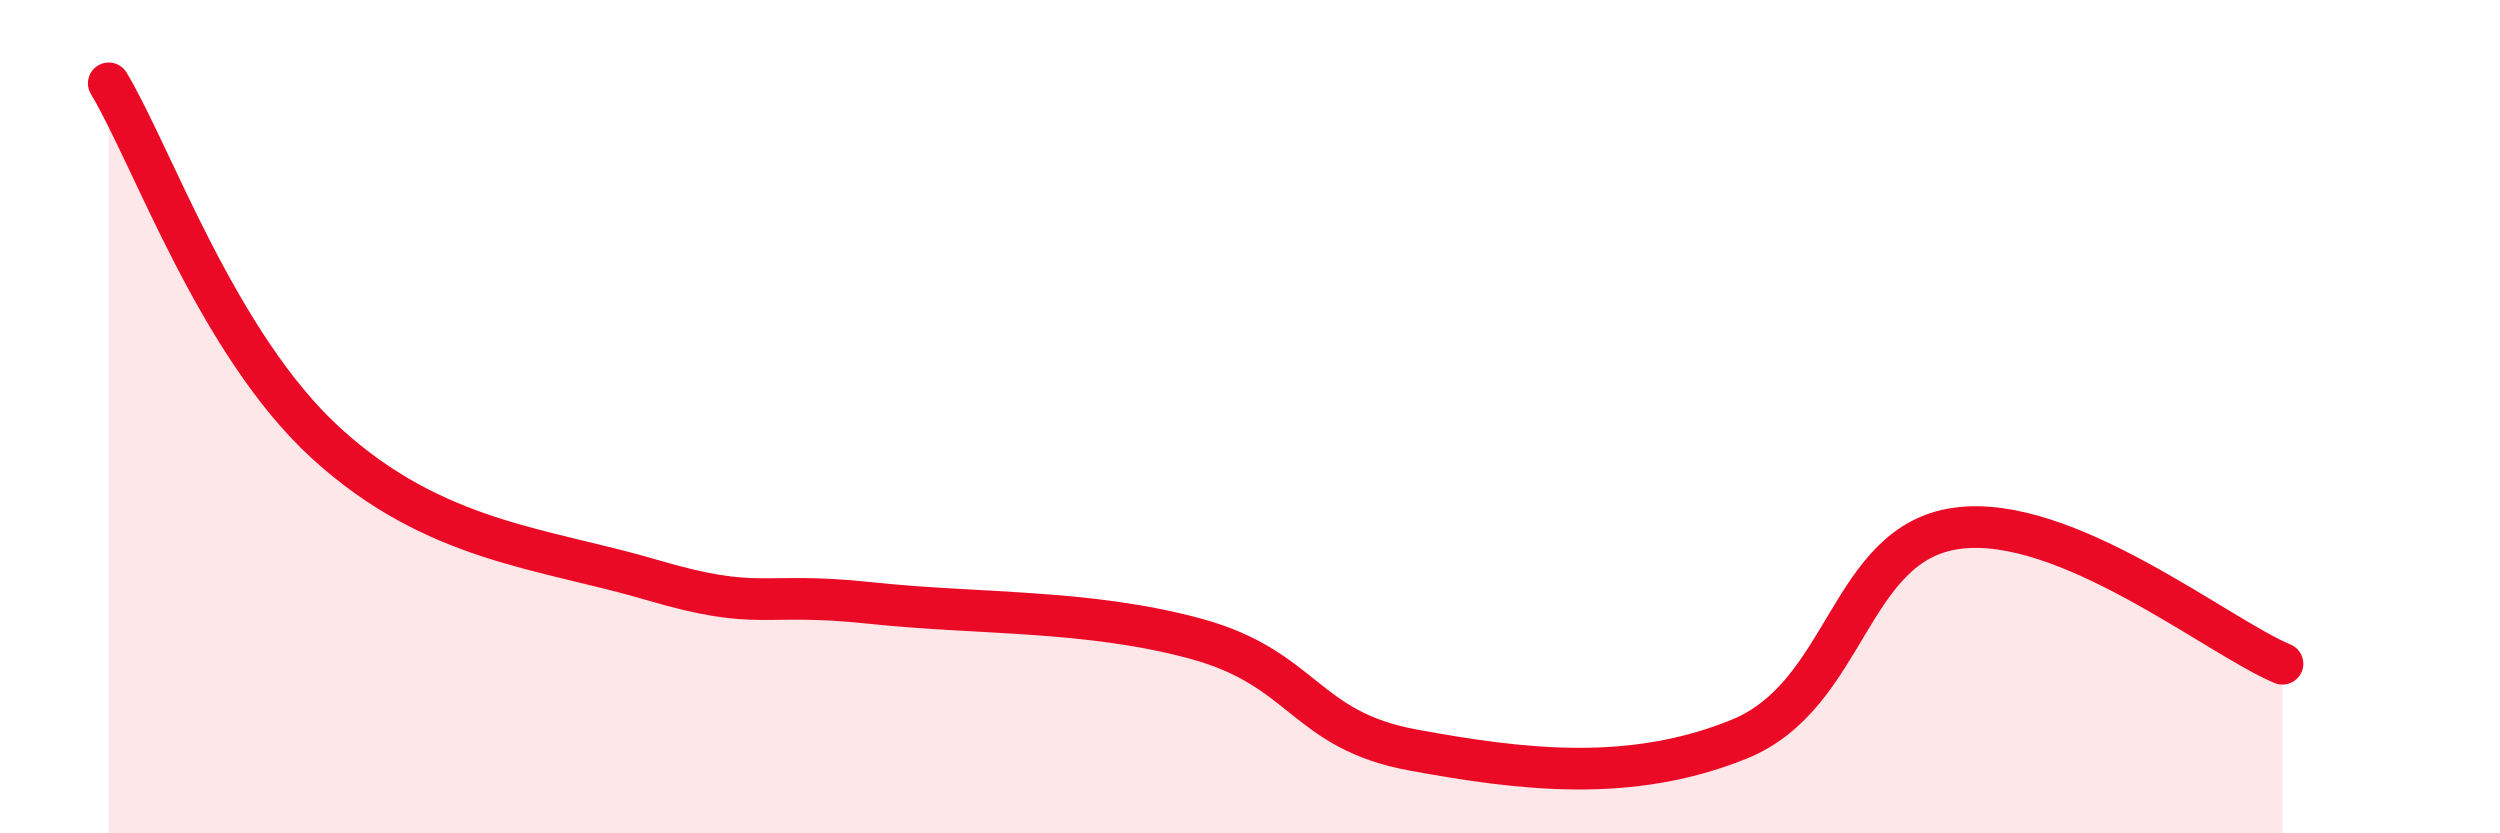 
    <svg width="60" height="20" viewBox="0 0 60 20" xmlns="http://www.w3.org/2000/svg">
      <path
        d="M 2.61,2 C 3.65,3.73 5.22,8.26 7.83,10.64 C 10.44,13.02 13.04,13.15 15.65,13.92 C 18.26,14.69 18.26,14.19 20.87,14.47 C 23.48,14.75 26.09,14.62 28.7,15.33 C 31.31,16.04 31.3,17.52 33.91,18 C 36.52,18.48 39.13,18.8 41.74,17.74 C 44.35,16.68 44.35,13.04 46.96,12.68 C 49.57,12.32 53.22,15.28 54.78,15.93L54.78 20L2.61 20Z"
        fill="#EB0A25"
        opacity="0.1"
        stroke-linecap="round"
        stroke-linejoin="round"
      />
      <path
        d="M 2.61,2 C 3.65,3.73 5.22,8.26 7.83,10.64 C 10.44,13.02 13.04,13.15 15.65,13.92 C 18.26,14.69 18.26,14.19 20.87,14.47 C 23.48,14.75 26.09,14.62 28.7,15.33 C 31.31,16.04 31.3,17.52 33.91,18 C 36.52,18.48 39.13,18.8 41.74,17.74 C 44.35,16.68 44.35,13.04 46.96,12.68 C 49.57,12.32 53.22,15.28 54.78,15.93"
        stroke="#EB0A25"
        stroke-width="1"
        fill="none"
        stroke-linecap="round"
        stroke-linejoin="round"
      />
    </svg>
  
